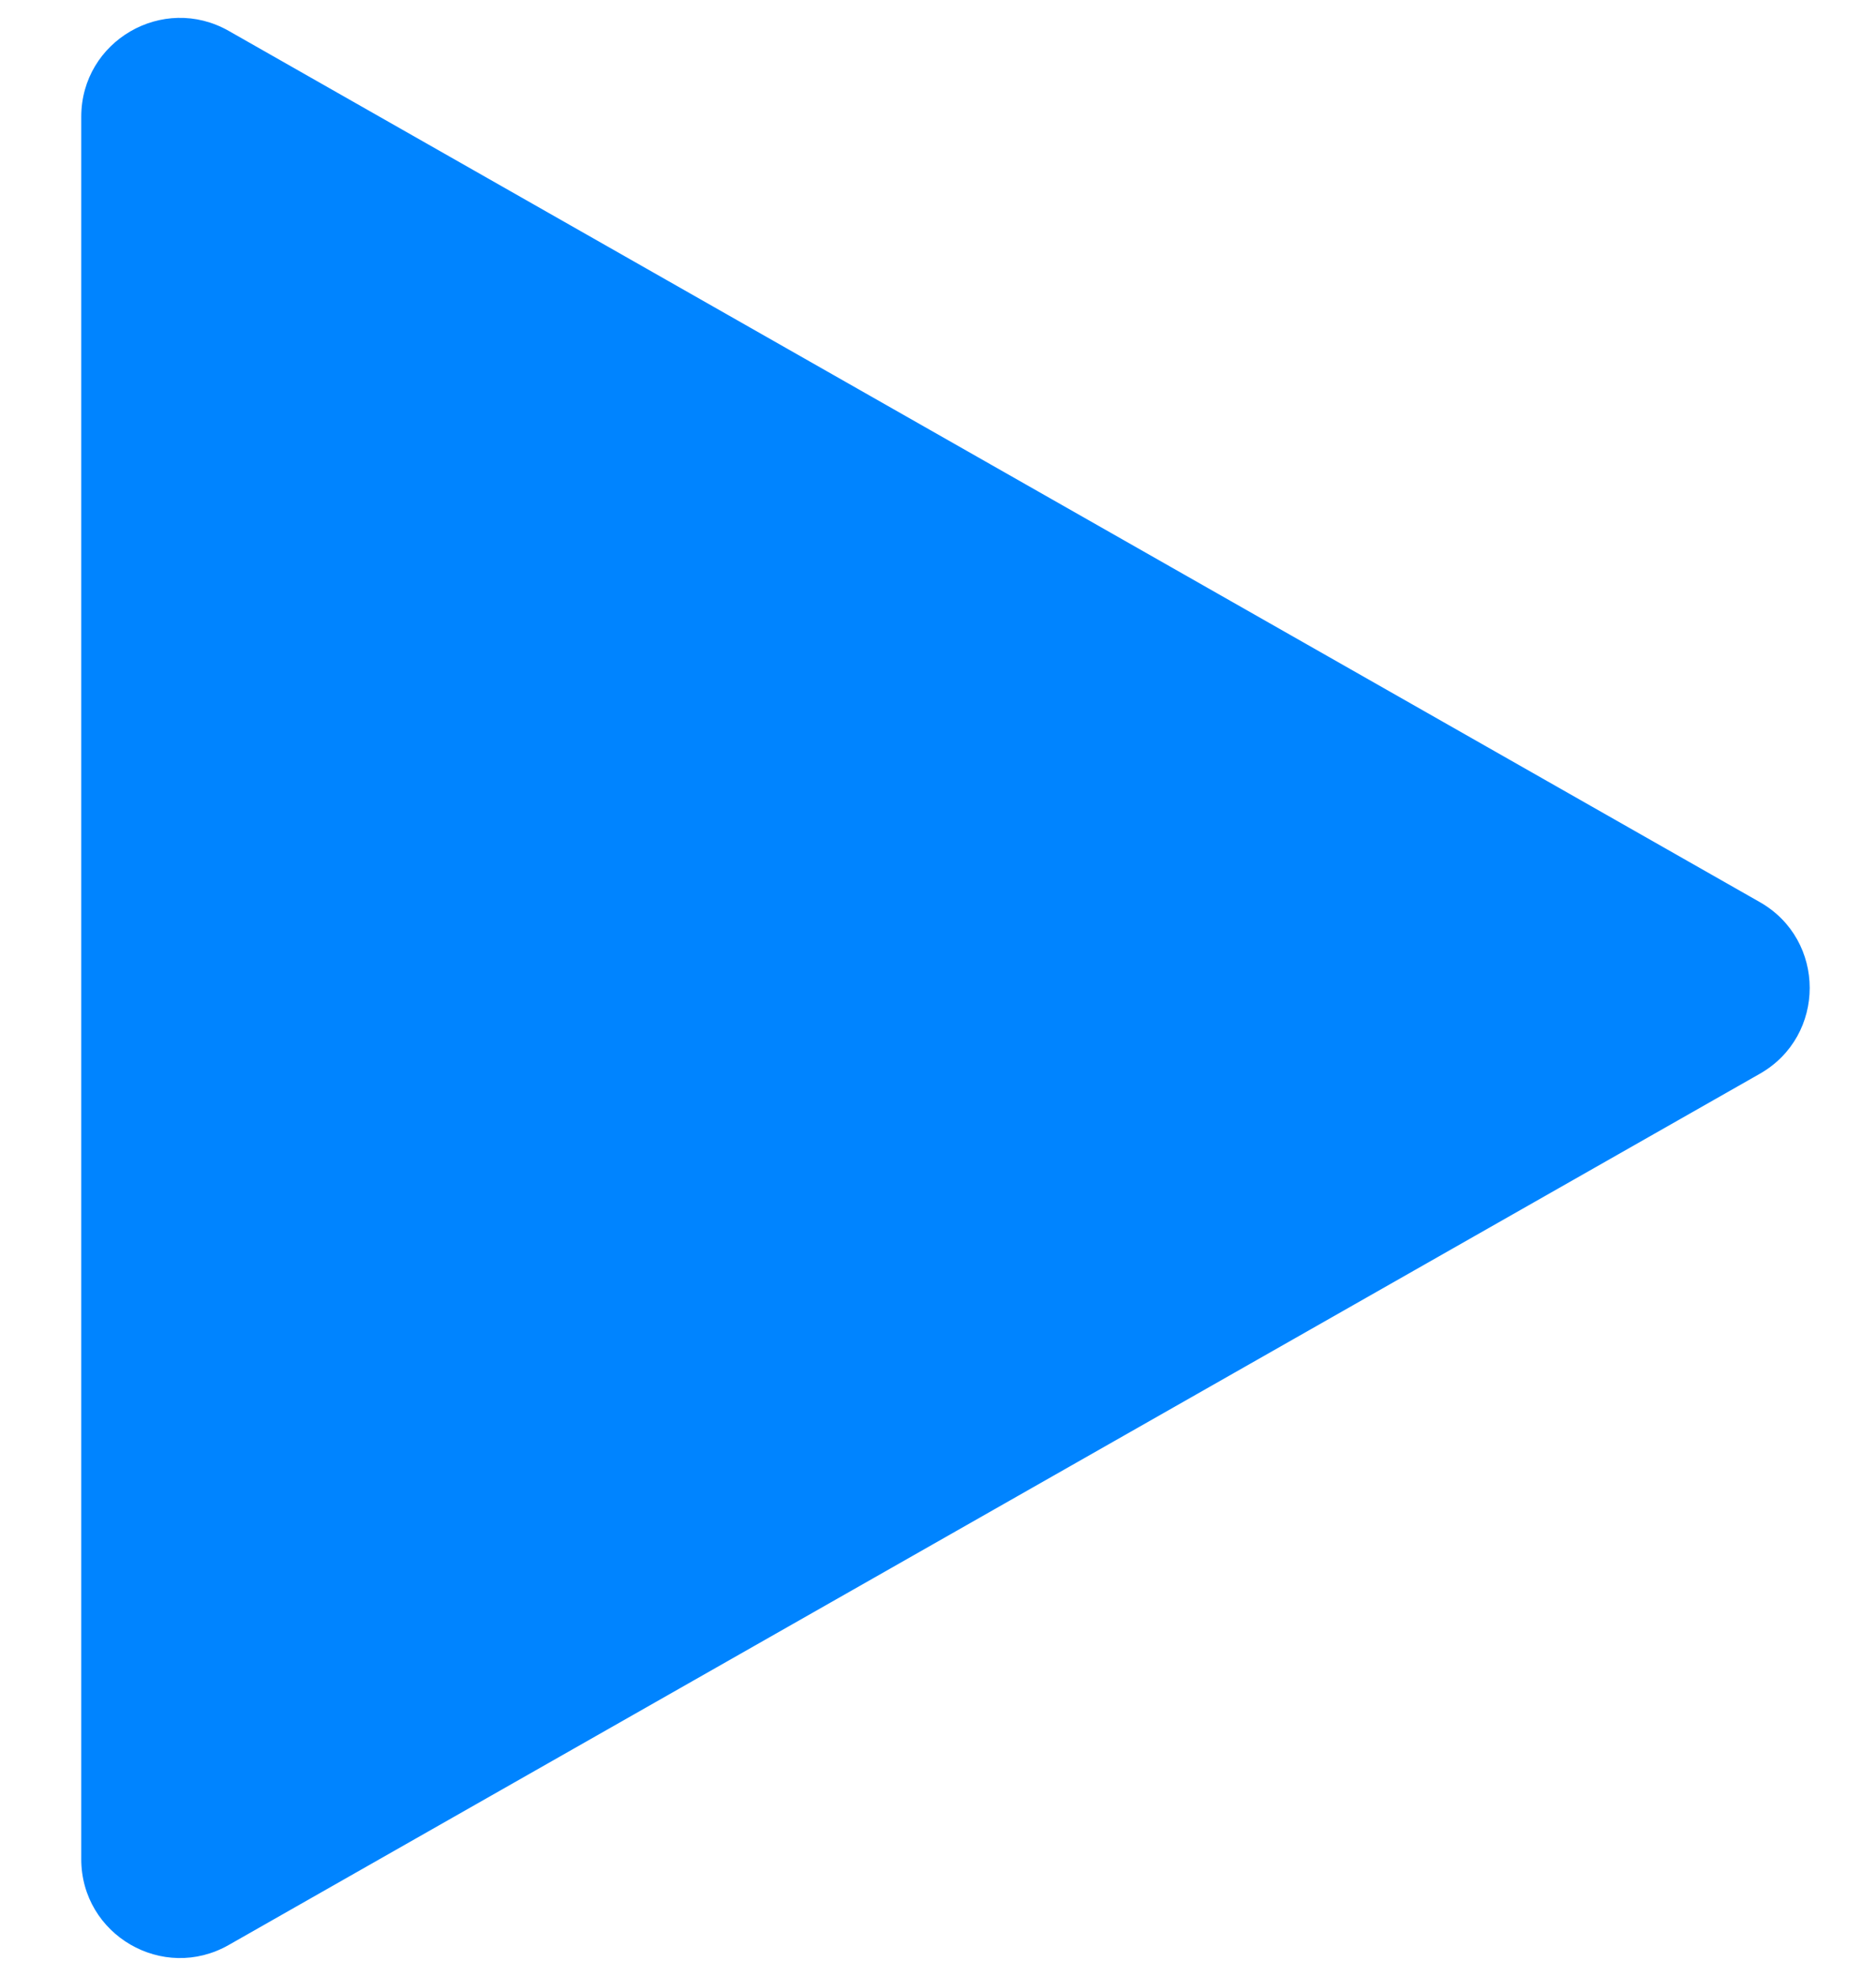 <svg width="19" height="20" viewBox="0 0 19 20" fill="none" xmlns="http://www.w3.org/2000/svg">
<path d="M17.823 9.132C18.497 9.515 18.497 10.487 17.823 10.87L2.317 19.689C1.65 20.069 0.823 19.587 0.823 18.82L0.823 1.182C0.823 0.415 1.65 -0.066 2.317 0.313L17.823 9.132Z" fill="#0084FF"/>
</svg>
